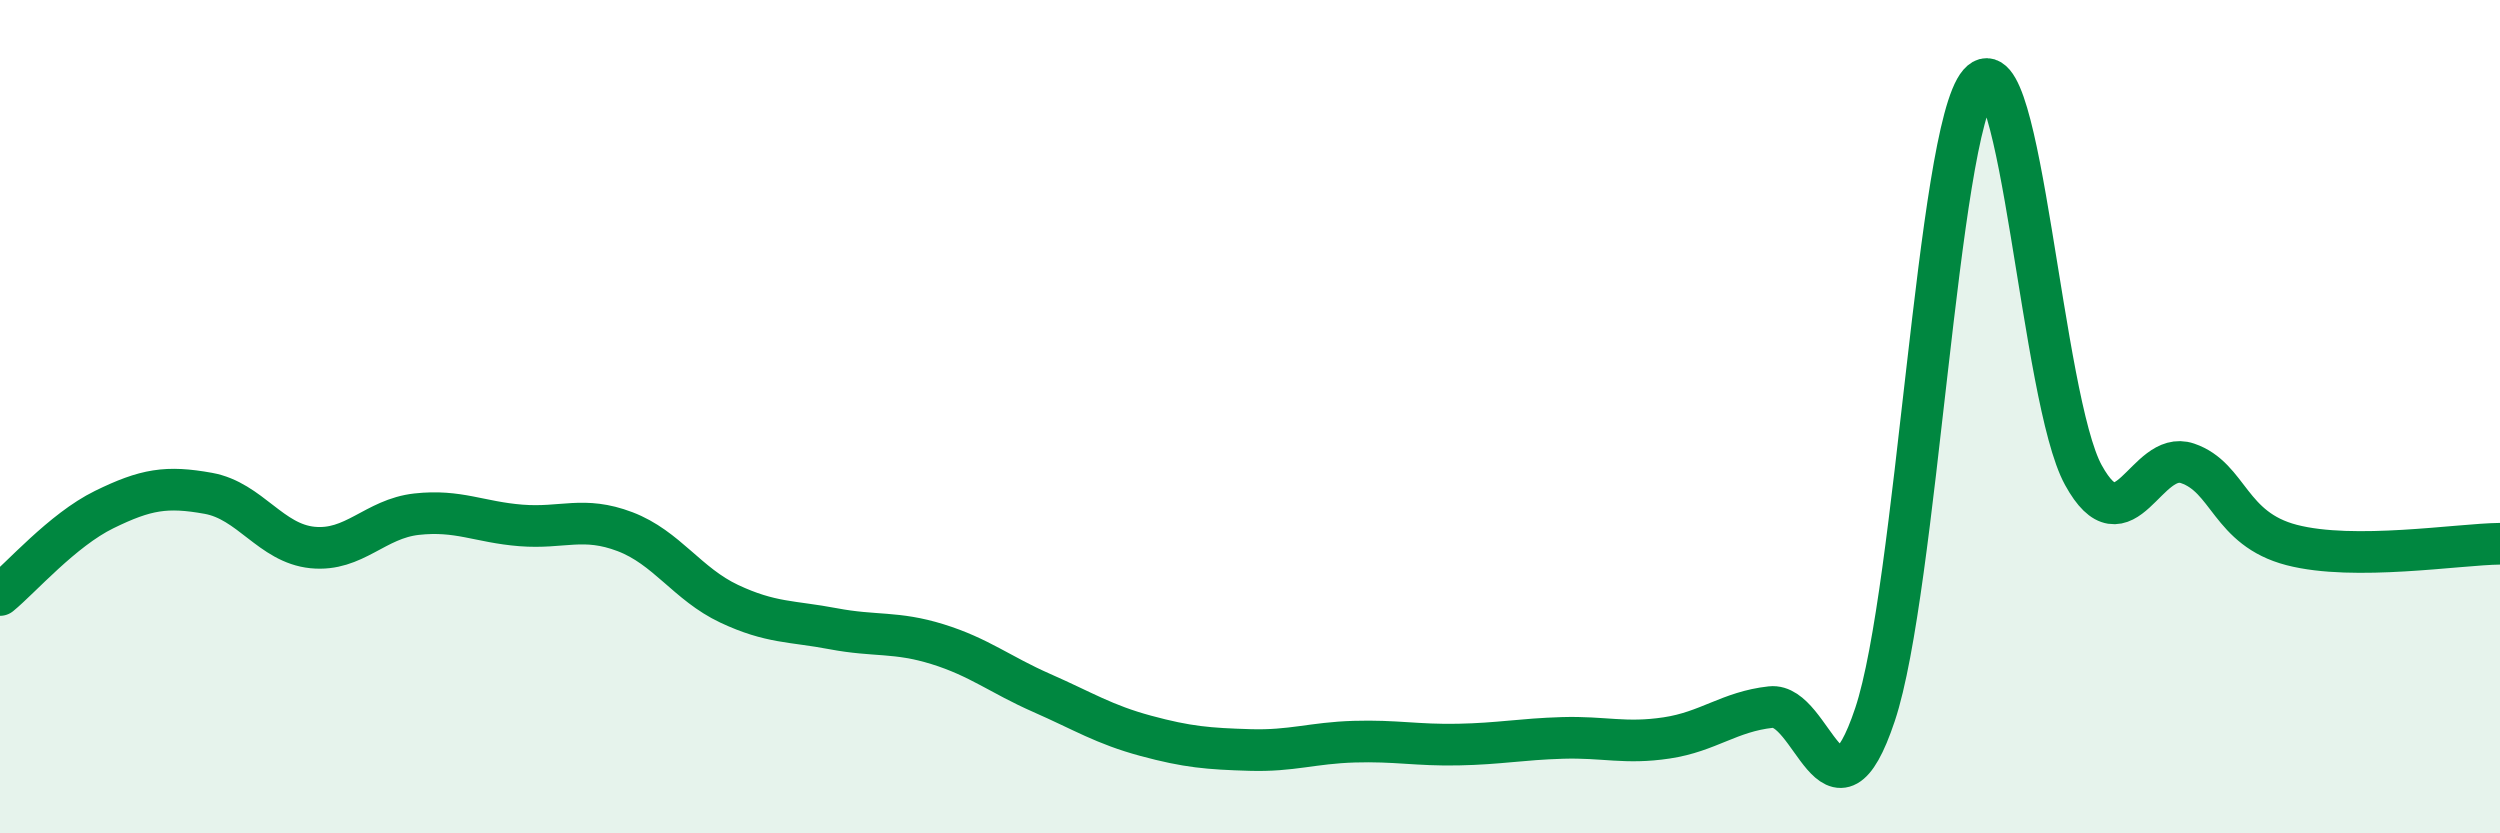 
    <svg width="60" height="20" viewBox="0 0 60 20" xmlns="http://www.w3.org/2000/svg">
      <path
        d="M 0,14.28 C 0.5,13.87 1.5,12.72 2.5,12.23 C 3.5,11.74 4,11.66 5,11.84 C 6,12.02 6.5,13.04 7.5,13.14 C 8.5,13.24 9,12.45 10,12.34 C 11,12.23 11.5,12.53 12.5,12.61 C 13.5,12.69 14,12.38 15,12.76 C 16,13.14 16.5,14.02 17.5,14.49 C 18.5,14.96 19,14.9 20,15.09 C 21,15.28 21.5,15.15 22.5,15.46 C 23.5,15.77 24,16.19 25,16.63 C 26,17.07 26.5,17.39 27.5,17.66 C 28.5,17.93 29,17.97 30,18 C 31,18.03 31.5,17.83 32.5,17.8 C 33.5,17.77 34,17.89 35,17.87 C 36,17.85 36.5,17.74 37.5,17.71 C 38.5,17.68 39,17.86 40,17.71 C 41,17.56 41.5,17.08 42.5,16.97 C 43.5,16.86 44,20.14 45,17.15 C 46,14.16 46.5,3.15 47.5,2 C 48.5,0.85 49,9.58 50,11.4 C 51,13.22 51.5,10.78 52.5,11.12 C 53.5,11.46 53.5,12.69 55,13.08 C 56.5,13.47 59,13.06 60,13.05L60 20L0 20Z"
        fill="#008740"
        opacity="0.1"
        stroke-linecap="round"
        stroke-linejoin="round"
      />
      <path
        d="M 0,14.28 C 0.5,13.87 1.5,12.72 2.5,12.23 C 3.5,11.74 4,11.66 5,11.84 C 6,12.02 6.5,13.04 7.5,13.14 C 8.5,13.24 9,12.45 10,12.34 C 11,12.23 11.5,12.53 12.5,12.61 C 13.5,12.69 14,12.38 15,12.76 C 16,13.14 16.5,14.02 17.5,14.49 C 18.5,14.96 19,14.9 20,15.09 C 21,15.28 21.5,15.15 22.5,15.46 C 23.5,15.77 24,16.19 25,16.63 C 26,17.07 26.5,17.39 27.5,17.66 C 28.5,17.93 29,17.97 30,18 C 31,18.03 31.5,17.83 32.5,17.8 C 33.5,17.77 34,17.89 35,17.87 C 36,17.85 36.5,17.74 37.5,17.71 C 38.5,17.68 39,17.86 40,17.71 C 41,17.56 41.5,17.08 42.5,16.97 C 43.5,16.86 44,20.14 45,17.15 C 46,14.16 46.5,3.15 47.5,2 C 48.5,0.85 49,9.58 50,11.4 C 51,13.22 51.5,10.78 52.5,11.12 C 53.5,11.46 53.5,12.69 55,13.08 C 56.5,13.47 59,13.06 60,13.05"
        stroke="#008740"
        stroke-width="1"
        fill="none"
        stroke-linecap="round"
        stroke-linejoin="round"
      />
    </svg>
  